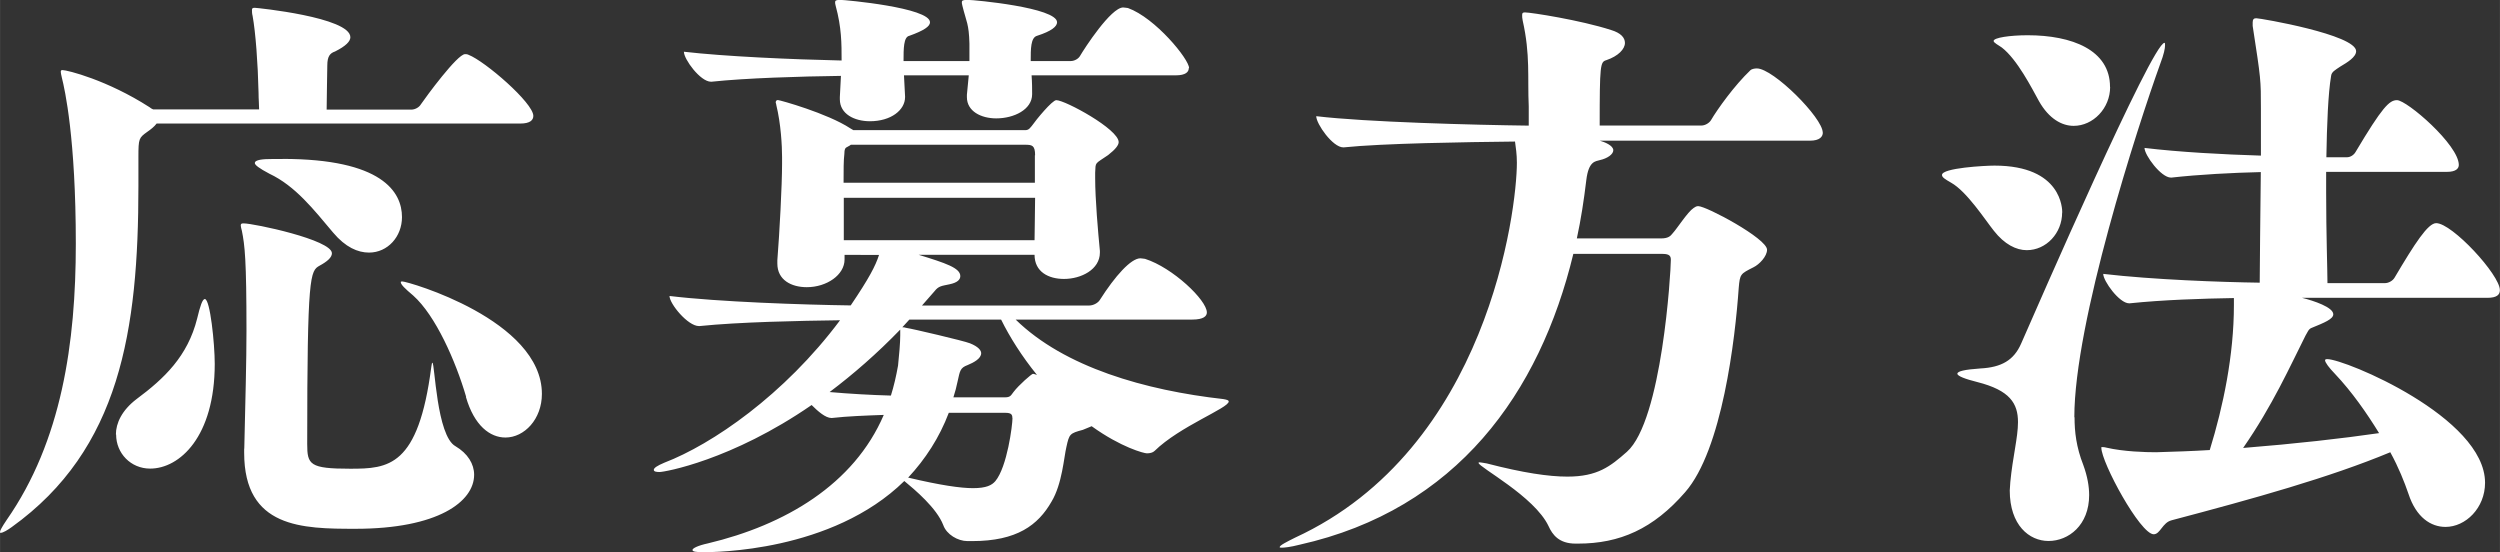 <svg xmlns="http://www.w3.org/2000/svg" width="227.64" height="50.28" viewBox="0 0 227.637 50.281"><rect x="0" y="0" width="227.637" height="50.281" fill="#333333" stroke="none"/><path fill="#FFF" d="M14.25 11.26c-.2.27-.53.53-.85.75-.75.54-.8.6-.8 2.26v2.68c0 13.13-1.67 23.96-11.53 31.04-.37.27-.8.53-1.02.53-.05 0-.05 0-.05-.1s.16-.42.6-1.07C5.62 40.15 6.9 31.2 6.9 22.2c0-9.6-1-14.05-1.27-15.12-.06-.27-.1-.43-.1-.54s.04-.16.15-.16c.43 0 4.07.9 7.93 3.38.12.1.23.16.33.2h9.65c0-.47-.05-.9-.05-1.5-.06-2.72-.27-5.5-.54-7-.06-.23-.06-.4-.06-.55 0-.15.05-.2.26-.2.16 0 8.7.86 8.7 2.68 0 .37-.4.8-1.4 1.3-.44.15-.7.42-.7 1.27 0 .8-.06 2.8-.06 4.02h7.72c.32 0 .7-.2.86-.48.48-.7 3.32-4.57 4.02-4.57.1 0 .2 0 .32.06 1.5.58 5.9 4.38 5.9 5.56 0 .38-.28.7-1.2.7h-33.1zm-3.7 28.3c0-1.02.54-2.2 1.88-3.22 2.52-1.87 4.66-3.9 5.52-7.34.27-1.13.48-1.77.7-1.77.48 0 .9 4.07.9 5.9 0 6.64-3.2 9.54-5.88 9.54-1.77 0-3.1-1.4-3.1-3.1m11.67 1.28c.1-4.3.2-8.04.2-10.72 0-6.5-.15-7.78-.42-9.12-.05-.2-.1-.36-.1-.47 0-.16.05-.2.26-.2.92 0 8.04 1.5 8.04 2.72 0 .38-.42.75-1.12 1.13-.86.48-1.13.8-1.13 16.24 0 1.88.22 2.25 3.92 2.25 3.47 0 6.2-.16 7.38-9.27.05-.27.05-.38.1-.38.22 0 .38 6.65 2.1 7.6 1.12.66 1.7 1.62 1.7 2.6 0 2.45-3.3 4.92-10.8 4.92-4.84 0-10.14-.06-10.14-6.92v-.37zm3.48-26.38c9.06 0 10.88 3 10.88 5.3 0 1.78-1.3 3.23-3 3.23-1.02 0-2.14-.48-3.27-1.82-1.77-2.1-3.43-4.24-5.8-5.36-.95-.5-1.33-.8-1.33-.97 0-.32.8-.37 1.56-.37h.96zm16.72 21.66c-.96-3.27-2.78-7.4-4.82-9.22-.75-.63-1.13-1-1.13-1.22 0-.06.05-.06.15-.06.5 0 12.7 3.5 12.7 10.24 0 2.3-1.6 3.97-3.32 3.97-1.4 0-2.84-1.07-3.6-3.7M111.88 36.56c0 .6-4.45 2.25-6.75 4.5-.16.16-.43.22-.7.22-.26 0-2.35-.54-5.03-2.47l-.8.33c-1.2.32-1.24.38-1.5 1.56-.22.9-.38 3.36-1.35 4.97-1.23 2.15-3.16 3.6-7.23 3.6h-.43c-.87 0-1.9-.6-2.2-1.45-.6-1.56-2.58-3.22-3.55-4.02-6.6 6.48-17.36 6.48-18.32 6.48-.65 0-.97-.05-.97-.2s.48-.4 1.4-.6c7.02-1.67 13.3-5.36 16.02-11.7-1.66.06-3.32.12-4.72.28h-.05c-.53 0-1.22-.6-1.8-1.18-7.3 5.04-13.4 6.1-13.84 6.1-.32 0-.53-.04-.53-.2 0-.17.32-.38.96-.65 4.33-1.66 10.92-6.16 16-12.97-3.74.05-9.2.16-12.8.53h-.05c-1.02 0-2.68-2.04-2.68-2.74 4.45.54 12.17.8 16.5.86 1.67-2.47 2.26-3.6 2.58-4.6H76.9v.42c0 1.4-1.62 2.52-3.44 2.52-1.4 0-2.68-.65-2.68-2.15v-.3c.2-2.53.43-6.82.43-8.8v-.6c0-1-.1-3-.53-4.76 0-.1-.05-.16-.05-.2 0-.18.1-.23.2-.23.17 0 4.5 1.2 6.6 2.58l.27.16h15.64c.16 0 .32 0 .6-.37.42-.6 1.87-2.36 2.24-2.36.8 0 5.68 2.64 5.68 3.82 0 .27-.27.64-.96 1.18-1.24.85-1.13.6-1.18 1.6v.5c0 1.92.26 4.86.43 6.63V23c0 1.55-1.72 2.4-3.27 2.4-1.4 0-2.68-.64-2.68-2.2H83.64c2.47.76 3.8 1.2 3.8 1.94 0 .32-.26.6-1 .75-.7.15-.98.15-1.35.63l-1.14 1.3h15.22c.38 0 .8-.23.97-.5 1.4-2.2 2.84-3.8 3.7-3.8.15 0 .3.05.42.05 2.52.8 5.63 3.76 5.63 4.88 0 .32-.27.65-1.34.65H92.48c4.45 4.35 11.8 6.44 18.92 7.24.32.06.48.1.48.22m-3.64-30.34c0 .32-.27.64-1.18.64H93.93c.05.65.05 1.3.05 1.72 0 1.4-1.66 2.2-3.27 2.2-1.38 0-2.67-.65-2.67-1.93v-.22l.17-1.77h-5.9l.1 1.93v.05c0 1.18-1.28 2.2-3.2 2.2-1.4 0-2.74-.65-2.74-2v-.2l.1-1.93c-3.8.05-8.67.2-11.78.53h-.06c-.96 0-2.46-2.04-2.46-2.73 3.7.43 9.8.7 14.36.8 0-1.55 0-3-.54-4.98-.05-.16-.05-.27-.05-.32 0-.17.1-.22.48-.22.4 0 8.16.7 8.16 2.04 0 .37-.54.75-1.88 1.23-.53.1-.53 1.18-.53 2.3h6v-1.6c-.05-1.82-.27-1.93-.64-3.43-.05-.17-.05-.27-.05-.32 0-.17.1-.22.54-.22.58 0 8.13.7 8.13 2.04 0 .37-.48.8-1.82 1.23-.58.16-.58 1.18-.58 2.3h3.65c.32 0 .7-.2.85-.48.38-.65 2.8-4.4 3.92-4.4.16 0 .32.05.43.05 2.5.9 5.57 4.66 5.57 5.47M75.54 35.7c1.83.16 3.76.27 5.58.32.27-.86.48-1.77.65-2.73.1-.92.2-2.1.2-2.74v-.54c-2.13 2.2-4.28 4.07-6.42 5.68m18.7-21.55c0-.9-.27-.96-.9-.96H77.47c-.1.1-.27.15-.43.26-.05.05-.16.1-.16.6-.07.52-.07 1.5-.07 2.6h17.42v-2.5zM76.83 18v3.87H94.2c0-1.07.05-2.46.05-3.86H76.83zm14.3 11.1H82.8l-.64.7c.1 0 .2 0 .38.06.42.05 5.25 1.18 5.78 1.4.75.3 1.02.64 1.02.9 0 .5-.7.86-1.23 1.08-.7.26-.7.53-.92 1.5-.1.48-.22.96-.38 1.44h4.72c.48 0 .53-.2.75-.48.48-.64 1.66-1.66 1.77-1.66.1 0 .2.05.37.1-1.38-1.7-2.5-3.48-3.26-5.03m1.02 8.96c0-.32-.1-.48-.64-.48h-5.15c-.85 2.25-2.14 4.23-3.7 5.9 2.95.7 4.78.96 5.9.96 1.23 0 1.72-.27 2.04-.64 1.08-1.3 1.56-5.1 1.56-5.74M165.98 12.06c0 .38-.27.75-1.18.75h-19.13c.43.12 1.23.44 1.23.87 0 .37-.54.75-1.23.9-.38.12-1.02.06-1.23 1.83-.22 1.83-.48 3.54-.86 5.3h7.66c.65 0 .86-.2 1.07-.47.4-.43 1.35-1.93 1.9-2.3.15-.1.26-.17.42-.17.75 0 6.27 2.95 6.27 3.97 0 .6-.7 1.34-1.24 1.6-1.18.6-1.23.6-1.34 1.88-.32 4.62-1.5 14.75-4.88 18.6-2.9 3.34-5.95 4.68-9.75 4.68h-.23c-1.5 0-2.1-.8-2.46-1.6-1.28-2.7-6.37-5.37-6.37-5.75 0-.05.05-.05.1-.05.1 0 .33.05.65.1 3.32.86 5.63 1.2 7.34 1.2 2.74 0 3.9-.92 5.42-2.26 3.2-2.85 4-16.4 4-17.48 0-.32-.1-.54-.74-.54h-8.14c-3.06 12.65-10.6 23.27-24.92 26.48-.86.22-1.4.27-1.6.27-.17 0-.22 0-.22-.05 0-.16.64-.48 1.4-.86 17.57-8.1 20.2-29.86 20.2-34.14 0-.8-.1-1.4-.17-1.93-4.55.05-12 .16-15.6.53h-.04c-.96 0-2.46-2.14-2.46-2.84 4.5.54 14.42.8 19.35.86V9.7c-.12-2.68.15-4.7-.55-7.82-.05-.22-.05-.38-.05-.5 0-.2.05-.25.26-.25.54 0 5.04.7 7.83 1.6.9.27 1.27.7 1.27 1.18 0 .55-.6 1.2-1.7 1.57-.55.16-.6.43-.6 5.95h9.27c.32 0 .7-.22.86-.48.6-1.02 2.14-3.17 3.6-4.56.1-.1.36-.16.58-.16 1.5 0 6 4.5 6 5.84M187.77 19.35c0 1.88-1.45 3.43-3.22 3.43-.96 0-2.03-.53-3-1.77-.8-1-2.46-3.58-3.9-4.38-.55-.32-.82-.48-.82-.7 0-.64 3.92-.85 4.78-.85 6.17 0 6.17 4 6.17 4.28M188.9 38c0 1.3.15 2.7.8 4.35.37 1.02.53 1.93.53 2.73 0 2.74-1.87 4.18-3.7 4.18-1.76 0-3.53-1.44-3.53-4.6 0-.22.05-.5.05-.76.22-2.3.7-4.07.7-5.46 0-1.72-.75-2.9-3.7-3.65-1.12-.28-1.82-.55-1.82-.76 0-.22.64-.38 2.1-.48 1.92-.1 3.04-.75 3.7-2.25 1.43-3.26 11.94-27.4 13.06-27.4.05 0 .05.07.05.23 0 .27-.1.8-.43 1.66-2.1 5.83-7.83 23.58-7.83 32.2m3.26-30.07c0 1.94-1.55 3.54-3.32 3.54-1.07 0-2.25-.64-3.16-2.25-.65-1.18-1.98-3.8-3.38-4.88-.27-.2-.75-.43-.75-.6 0-.3 1.5-.52 3.1-.52 4.03 0 7.5 1.34 7.5 4.7m5.6 39.47c-.82.2-1.03 1.27-1.62 1.27-1.23 0-4.77-6.54-4.77-7.88 0-.06 0-.06.05-.06s.23 0 .4.05c1.6.37 3.58.42 4.54.42 1.66-.05 3.27-.1 4.88-.2 1.23-3.98 2.2-8.64 2.2-13.2v-.64c-2.9.05-6.43.16-9.5.48h-.04c-.9 0-2.36-2.04-2.36-2.68 4.55.53 10.72.75 14.25.8 0-1.66.06-5.84.1-10.07-2.6.06-5.62.22-8.13.5h-.06c-.9 0-2.4-2.05-2.4-2.7 3.15.38 7.22.6 10.6.7V9.92c0-2.68 0-2.68-.75-7.56v-.32c0-.27.1-.38.32-.38.38 0 9.1 1.5 9.1 3 0 .54-.8 1.02-1.44 1.4-.47.32-.8.48-.84.86-.27 1.6-.38 4.4-.43 7.4h1.87c.33 0 .65-.22.8-.5 2.42-4.06 3.06-4.7 3.76-4.7.9 0 5.63 4.07 5.63 5.9 0 .3-.23.63-1.08.63h-11v1.88c0 3.75.12 7.13.12 8.25h5.25c.3 0 .68-.2.85-.48 1.87-3.16 3.05-4.98 3.8-4.98 1.45 0 5.8 4.7 5.8 6.1 0 .38-.23.7-1.14.7h-16.87c1.07.27 2.84.86 2.84 1.5 0 .43-.8.76-1.98 1.24-.28.1-.38.43-.55.7-1.4 2.78-3 6.37-5.68 10.23 4.77-.38 9-.86 12.38-1.35-1.12-1.82-2.46-3.75-4.02-5.4-.53-.55-.9-1.03-.9-1.24 0-.05.05-.1.2-.1 1.6 0 14.37 5.3 14.37 11.26 0 2.3-1.77 4.02-3.6 4.02-1.33 0-2.67-.86-3.37-3-.37-1.08-.9-2.42-1.66-3.8-5.52 2.3-12.43 4.22-19.93 6.2"/></svg>